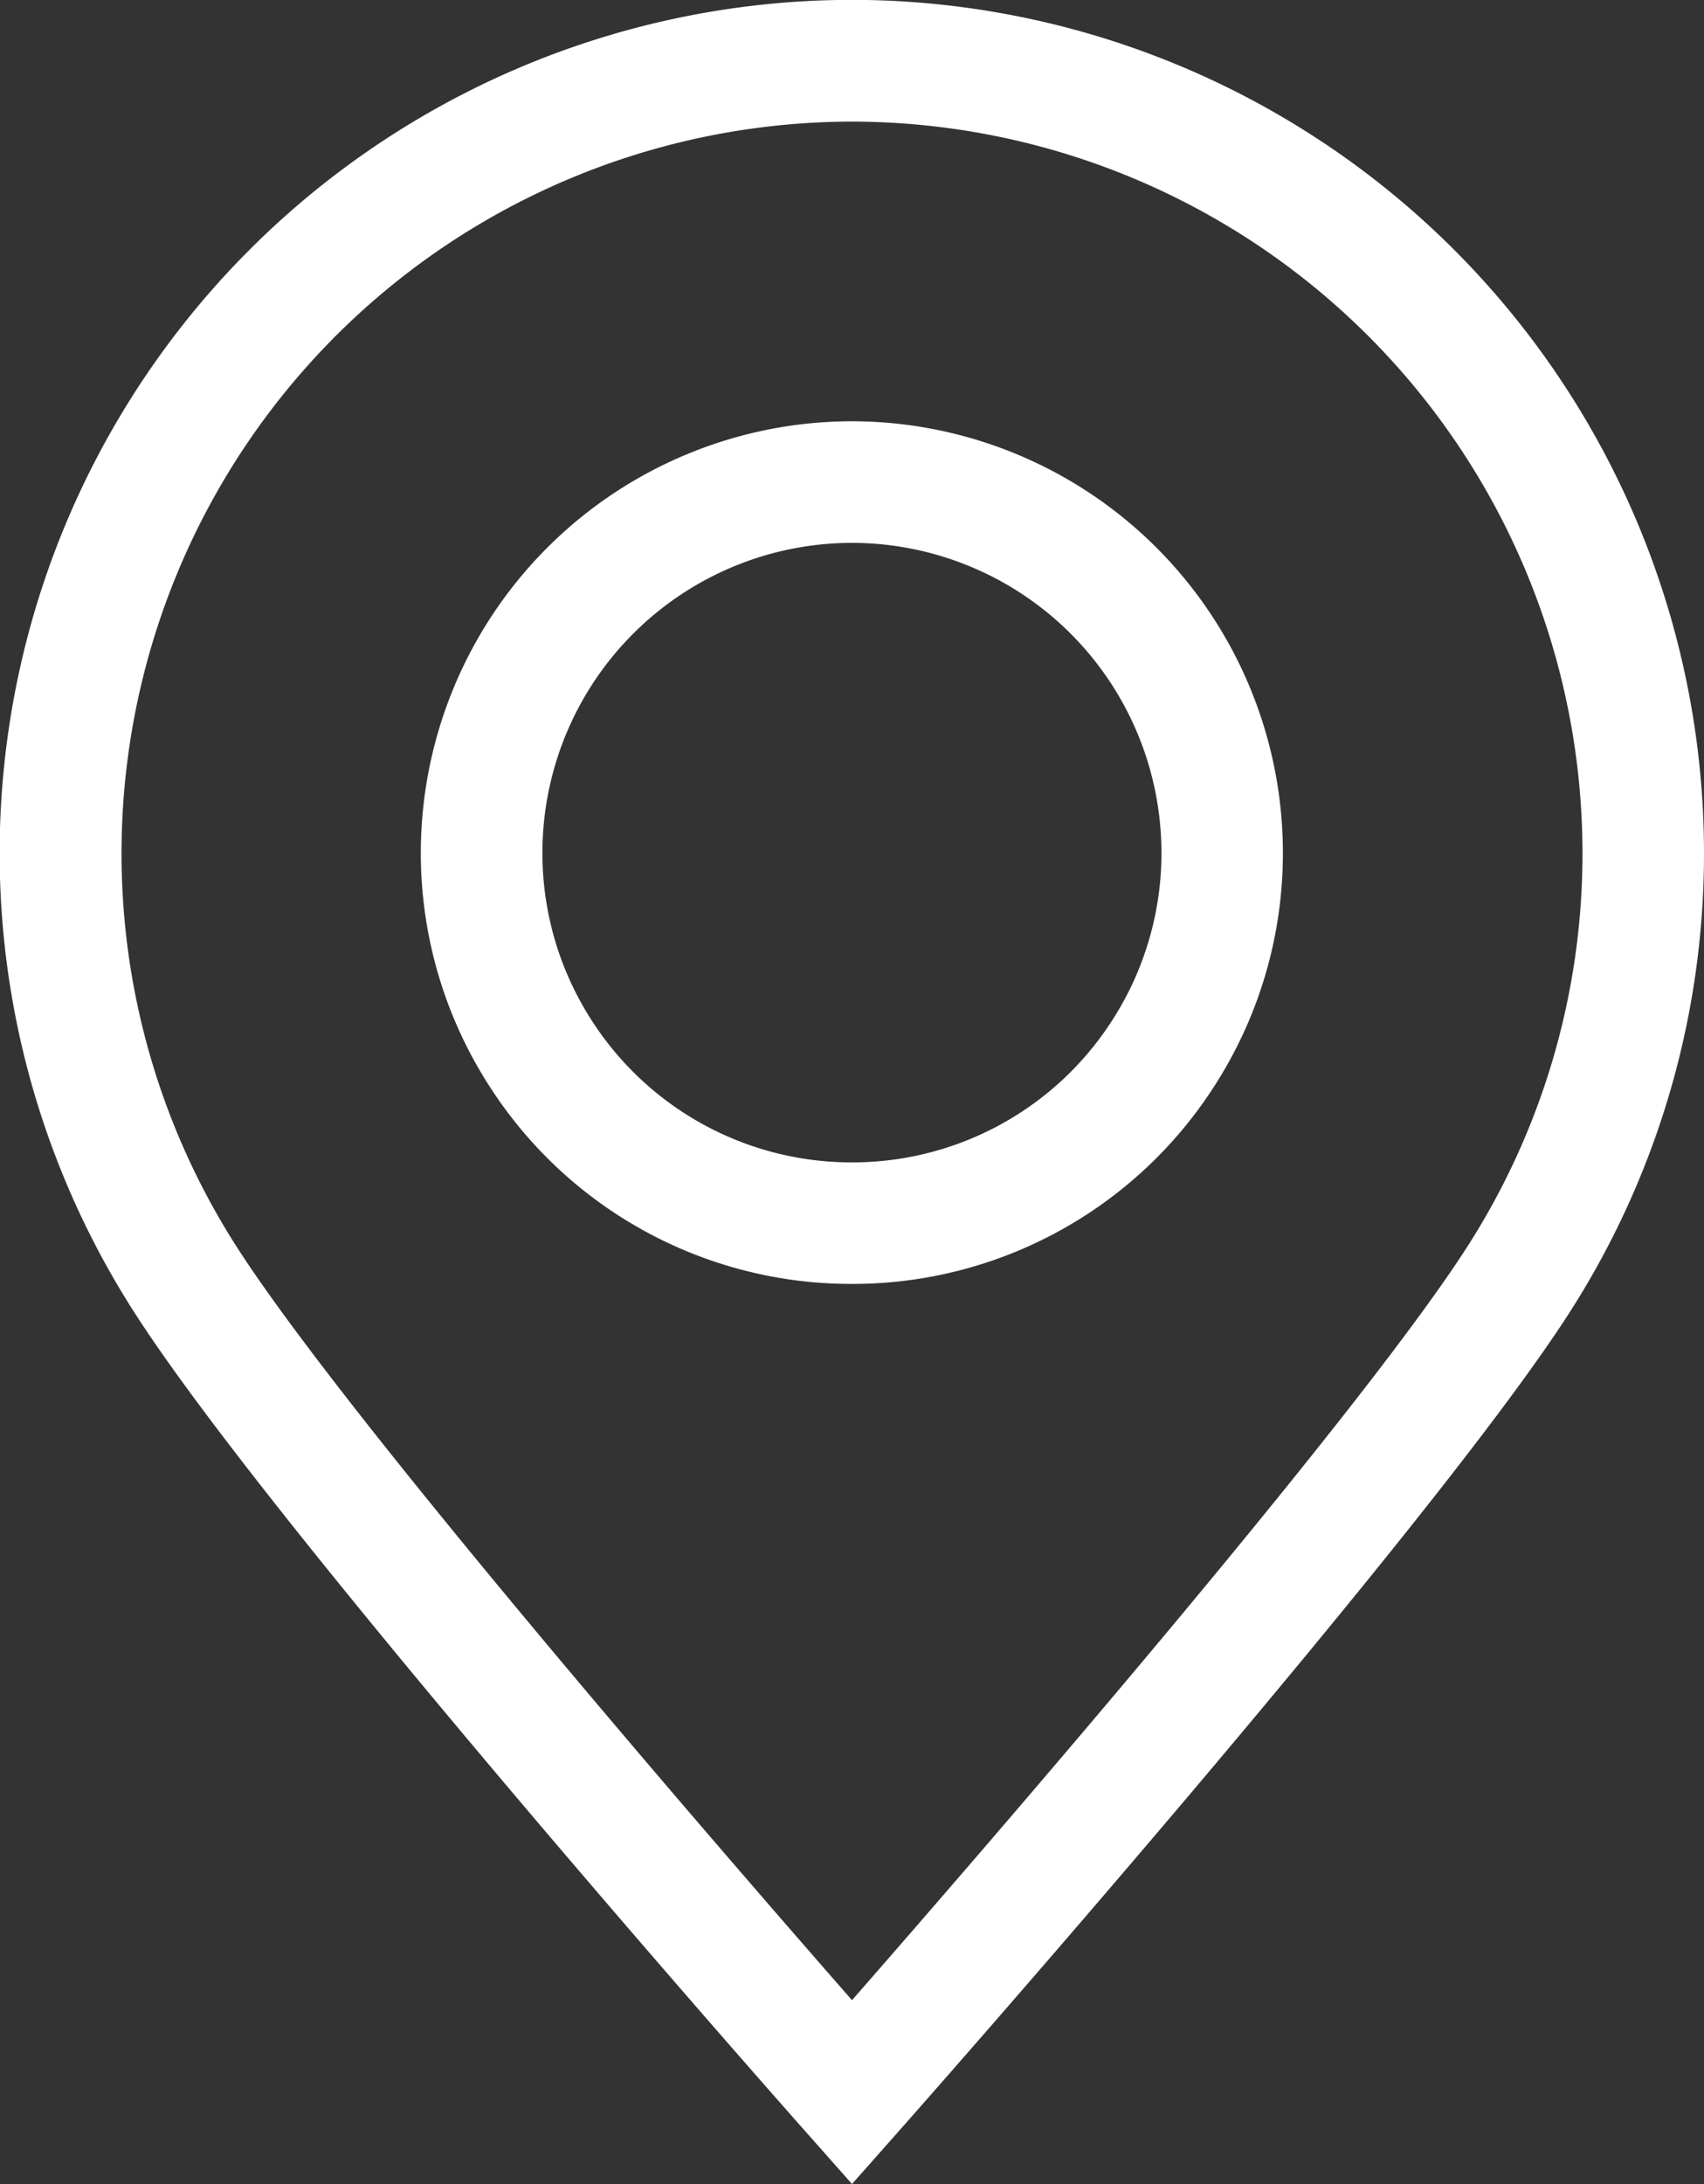 <?xml version="1.0" encoding="UTF-8"?> <svg xmlns="http://www.w3.org/2000/svg" width="23.514" height="30.117" viewBox="0 0 23.514 30.117"><rect x="0" y="0" width="23.514" height="30.117" fill="#333333" stroke="none"/><g id="Grupo_35" data-name="Grupo 35" transform="translate(20.995 397.498)"><path id="Trazado_61" data-name="Trazado 61" d="M-9.238-367.381l-.628-.709c-.3-.336-7.3-8.25-9.253-11.276A11.721,11.721,0,0,1-21-385.741,11.77,11.77,0,0,1-9.238-397.5,11.77,11.77,0,0,1,2.519-385.741a11.708,11.708,0,0,1-1.884,6.386c-1.956,3.021-8.948,10.93-9.245,11.265Zm0-28.44a10.091,10.091,0,0,0-10.08,10.08,10.046,10.046,0,0,0,1.607,5.464c1.555,2.406,6.677,8.311,8.473,10.361,1.793-2.049,6.909-7.949,8.466-10.352a10.033,10.033,0,0,0,1.614-5.473A10.092,10.092,0,0,0-9.238-395.821Zm0,16.028a5.93,5.93,0,0,1-5-2.722,5.929,5.929,0,0,1-.95-3.226,5.955,5.955,0,0,1,5.948-5.948,5.954,5.954,0,0,1,5.948,5.948,5.921,5.921,0,0,1-.953,3.231h0A5.93,5.93,0,0,1-9.238-379.793Zm0-10.219a4.276,4.276,0,0,0-4.272,4.271,4.254,4.254,0,0,0,.681,2.316,4.262,4.262,0,0,0,3.59,1.956,4.26,4.26,0,0,0,3.588-1.953h0a4.249,4.249,0,0,0,.683-2.319A4.276,4.276,0,0,0-9.238-390.012Z" transform="translate(0)" fill="#fff"></path></g></svg> 